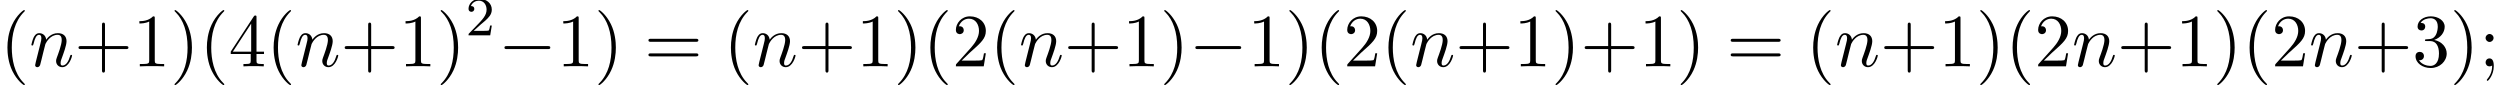 <?xml version='1.0' encoding='UTF-8'?>
<!-- This file was generated by dvisvgm 2.13.3 -->
<svg version='1.1' xmlns='http://www.w3.org/2000/svg' xmlns:xlink='http://www.w3.org/1999/xlink' width='363.178pt' height='12.368pt' viewBox='53.798 83.61 363.178 12.368'>
<defs>
<path id='g0-0' d='M7.189-2.509C7.375-2.509 7.571-2.509 7.571-2.727S7.375-2.945 7.189-2.945H1.287C1.102-2.945 .905-2.945 .905-2.727S1.102-2.509 1.287-2.509H7.189Z'/>
<path id='g2-50' d='M2.248-1.626C2.375-1.745 2.71-2.008 2.837-2.12C3.332-2.574 3.802-3.013 3.802-3.738C3.802-4.686 3.005-5.3 2.008-5.3C1.052-5.3 .422-4.575 .422-3.866C.422-3.475 .733-3.419 .845-3.419C1.012-3.419 1.259-3.539 1.259-3.842C1.259-4.256 .861-4.256 .765-4.256C.996-4.838 1.53-5.037 1.921-5.037C2.662-5.037 3.045-4.407 3.045-3.738C3.045-2.909 2.463-2.303 1.522-1.339L.518-.303C.422-.215 .422-.199 .422 0H3.571L3.802-1.427H3.555C3.531-1.267 3.467-.869 3.371-.717C3.324-.654 2.718-.654 2.59-.654H1.172L2.248-1.626Z'/>
<path id='g3-40' d='M3.611 2.618C3.611 2.585 3.611 2.564 3.425 2.378C2.062 1.004 1.713-1.058 1.713-2.727C1.713-4.625 2.127-6.524 3.469-7.887C3.611-8.018 3.611-8.04 3.611-8.073C3.611-8.149 3.567-8.182 3.502-8.182C3.393-8.182 2.411-7.44 1.767-6.055C1.211-4.855 1.08-3.644 1.08-2.727C1.08-1.876 1.2-.556 1.8 .676C2.455 2.018 3.393 2.727 3.502 2.727C3.567 2.727 3.611 2.695 3.611 2.618Z'/>
<path id='g3-41' d='M3.153-2.727C3.153-3.578 3.033-4.898 2.433-6.131C1.778-7.473 .84-8.182 .731-8.182C.665-8.182 .622-8.138 .622-8.073C.622-8.04 .622-8.018 .829-7.822C1.898-6.742 2.52-5.007 2.52-2.727C2.52-.862 2.116 1.058 .764 2.433C.622 2.564 .622 2.585 .622 2.618C.622 2.684 .665 2.727 .731 2.727C.84 2.727 1.822 1.985 2.465 .6C3.022-.6 3.153-1.811 3.153-2.727Z'/>
<path id='g3-43' d='M4.462-2.509H7.505C7.658-2.509 7.865-2.509 7.865-2.727S7.658-2.945 7.505-2.945H4.462V-6C4.462-6.153 4.462-6.36 4.244-6.36S4.025-6.153 4.025-6V-2.945H.971C.818-2.945 .611-2.945 .611-2.727S.818-2.509 .971-2.509H4.025V.545C4.025 .698 4.025 .905 4.244 .905S4.462 .698 4.462 .545V-2.509Z'/>
<path id='g3-49' d='M3.207-6.982C3.207-7.244 3.207-7.265 2.956-7.265C2.28-6.567 1.32-6.567 .971-6.567V-6.229C1.189-6.229 1.833-6.229 2.4-6.513V-.862C2.4-.469 2.367-.338 1.385-.338H1.036V0C1.418-.033 2.367-.033 2.804-.033S4.189-.033 4.571 0V-.338H4.222C3.24-.338 3.207-.458 3.207-.862V-6.982Z'/>
<path id='g3-50' d='M1.385-.84L2.542-1.964C4.244-3.469 4.898-4.058 4.898-5.149C4.898-6.393 3.916-7.265 2.585-7.265C1.353-7.265 .545-6.262 .545-5.291C.545-4.68 1.091-4.68 1.124-4.68C1.309-4.68 1.691-4.811 1.691-5.258C1.691-5.542 1.495-5.825 1.113-5.825C1.025-5.825 1.004-5.825 .971-5.815C1.222-6.524 1.811-6.927 2.444-6.927C3.436-6.927 3.905-6.044 3.905-5.149C3.905-4.276 3.36-3.415 2.76-2.738L.665-.404C.545-.284 .545-.262 .545 0H4.593L4.898-1.898H4.625C4.571-1.571 4.495-1.091 4.385-.927C4.309-.84 3.589-.84 3.349-.84H1.385Z'/>
<path id='g3-51' d='M3.164-3.84C4.058-4.135 4.691-4.898 4.691-5.76C4.691-6.655 3.731-7.265 2.684-7.265C1.582-7.265 .753-6.611 .753-5.782C.753-5.422 .993-5.215 1.309-5.215C1.647-5.215 1.865-5.455 1.865-5.771C1.865-6.316 1.353-6.316 1.189-6.316C1.527-6.851 2.247-6.993 2.64-6.993C3.087-6.993 3.687-6.753 3.687-5.771C3.687-5.64 3.665-5.007 3.382-4.527C3.055-4.004 2.684-3.971 2.411-3.96C2.324-3.949 2.062-3.927 1.985-3.927C1.898-3.916 1.822-3.905 1.822-3.796C1.822-3.676 1.898-3.676 2.084-3.676H2.564C3.458-3.676 3.862-2.935 3.862-1.865C3.862-.382 3.109-.065 2.629-.065C2.16-.065 1.342-.251 .96-.895C1.342-.84 1.68-1.08 1.68-1.495C1.68-1.887 1.385-2.105 1.069-2.105C.807-2.105 .458-1.953 .458-1.473C.458-.48 1.473 .24 2.662 .24C3.993 .24 4.985-.753 4.985-1.865C4.985-2.76 4.298-3.611 3.164-3.84Z'/>
<path id='g3-52' d='M3.207-1.8V-.851C3.207-.458 3.185-.338 2.378-.338H2.149V0C2.596-.033 3.164-.033 3.622-.033S4.658-.033 5.105 0V-.338H4.876C4.069-.338 4.047-.458 4.047-.851V-1.8H5.138V-2.138H4.047V-7.102C4.047-7.32 4.047-7.385 3.873-7.385C3.775-7.385 3.742-7.385 3.655-7.255L.305-2.138V-1.8H3.207ZM3.273-2.138H.611L3.273-6.207V-2.138Z'/>
<path id='g3-59' d='M2.095-4.124C2.095-4.44 1.833-4.702 1.516-4.702S.938-4.44 .938-4.124S1.2-3.545 1.516-3.545S2.095-3.807 2.095-4.124ZM1.887-.12C1.887 .185 1.887 1.036 1.189 1.844C1.113 1.931 1.113 1.953 1.113 1.985C1.113 2.062 1.167 2.105 1.222 2.105C1.342 2.105 2.127 1.233 2.127-.033C2.127-.349 2.105-1.156 1.516-1.156C1.135-1.156 .938-.862 .938-.578S1.124 0 1.516 0C1.571 0 1.593 0 1.604-.011C1.68-.022 1.8-.044 1.887-.12Z'/>
<path id='g3-61' d='M7.495-3.567C7.658-3.567 7.865-3.567 7.865-3.785S7.658-4.004 7.505-4.004H.971C.818-4.004 .611-4.004 .611-3.785S.818-3.567 .982-3.567H7.495ZM7.505-1.451C7.658-1.451 7.865-1.451 7.865-1.669S7.658-1.887 7.495-1.887H.982C.818-1.887 .611-1.887 .611-1.669S.818-1.451 .971-1.451H7.505Z'/>
<path id='g1-110' d='M.96-.644C.927-.48 .862-.229 .862-.175C.862 .022 1.015 .12 1.178 .12C1.309 .12 1.505 .033 1.582-.185C1.593-.207 1.724-.72 1.789-.993L2.029-1.975C2.095-2.215 2.16-2.455 2.215-2.705C2.258-2.891 2.345-3.207 2.356-3.251C2.52-3.589 3.098-4.582 4.135-4.582C4.625-4.582 4.724-4.178 4.724-3.818C4.724-3.142 4.189-1.745 4.015-1.276C3.916-1.025 3.905-.895 3.905-.775C3.905-.262 4.287 .12 4.8 .12C5.825 .12 6.229-1.473 6.229-1.56C6.229-1.669 6.131-1.669 6.098-1.669C5.989-1.669 5.989-1.636 5.935-1.473C5.716-.731 5.356-.12 4.822-.12C4.636-.12 4.56-.229 4.56-.48C4.56-.753 4.658-1.015 4.756-1.255C4.964-1.833 5.422-3.033 5.422-3.655C5.422-4.385 4.953-4.822 4.167-4.822C3.185-4.822 2.651-4.124 2.465-3.873C2.411-4.484 1.964-4.822 1.462-4.822S.753-4.396 .644-4.2C.469-3.829 .316-3.185 .316-3.142C.316-3.033 .425-3.033 .447-3.033C.556-3.033 .567-3.044 .633-3.284C.818-4.058 1.036-4.582 1.429-4.582C1.647-4.582 1.767-4.44 1.767-4.08C1.767-3.851 1.735-3.731 1.593-3.164L.96-.644Z'/>
</defs>
<g id='page1'>
<use x='53.798' y='93.25' xlink:href='#g3-40'/>
<use x='58.041' y='93.25' xlink:href='#g1-110'/>
<use x='64.589' y='93.25' xlink:href='#g3-43'/>
<use x='73.074' y='93.25' xlink:href='#g3-49'/>
<use x='78.528' y='93.25' xlink:href='#g3-41'/>
<use x='82.771' y='93.25' xlink:href='#g3-40'/>
<use x='87.013' y='93.25' xlink:href='#g3-52'/>
<use x='92.468' y='93.25' xlink:href='#g3-40'/>
<use x='96.71' y='93.25' xlink:href='#g1-110'/>
<use x='103.258' y='93.25' xlink:href='#g3-43'/>
<use x='111.743' y='93.25' xlink:href='#g3-49'/>
<use x='117.197' y='93.25' xlink:href='#g3-41'/>
<use x='121.44' y='88.746' xlink:href='#g2-50'/>
<use x='126.172' y='93.25' xlink:href='#g0-0'/>
<use x='134.657' y='93.25' xlink:href='#g3-49'/>
<use x='140.112' y='93.25' xlink:href='#g3-41'/>
<use x='147.384' y='93.25' xlink:href='#g3-61'/>
<use x='158.899' y='93.25' xlink:href='#g3-40'/>
<use x='163.142' y='93.25' xlink:href='#g1-110'/>
<use x='169.69' y='93.25' xlink:href='#g3-43'/>
<use x='178.175' y='93.25' xlink:href='#g3-49'/>
<use x='183.629' y='93.25' xlink:href='#g3-41'/>
<use x='187.872' y='93.25' xlink:href='#g3-40'/>
<use x='192.114' y='93.25' xlink:href='#g3-50'/>
<use x='197.569' y='93.25' xlink:href='#g3-40'/>
<use x='201.811' y='93.25' xlink:href='#g1-110'/>
<use x='208.359' y='93.25' xlink:href='#g3-43'/>
<use x='216.844' y='93.25' xlink:href='#g3-49'/>
<use x='222.299' y='93.25' xlink:href='#g3-41'/>
<use x='226.541' y='93.25' xlink:href='#g0-0'/>
<use x='235.026' y='93.25' xlink:href='#g3-49'/>
<use x='240.481' y='93.25' xlink:href='#g3-41'/>
<use x='244.723' y='93.25' xlink:href='#g3-40'/>
<use x='248.965' y='93.25' xlink:href='#g3-50'/>
<use x='254.42' y='93.25' xlink:href='#g3-40'/>
<use x='258.662' y='93.25' xlink:href='#g1-110'/>
<use x='265.21' y='93.25' xlink:href='#g3-43'/>
<use x='273.695' y='93.25' xlink:href='#g3-49'/>
<use x='279.15' y='93.25' xlink:href='#g3-41'/>
<use x='283.392' y='93.25' xlink:href='#g3-43'/>
<use x='291.877' y='93.25' xlink:href='#g3-49'/>
<use x='297.332' y='93.25' xlink:href='#g3-41'/>
<use x='304.605' y='93.25' xlink:href='#g3-61'/>
<use x='316.12' y='93.25' xlink:href='#g3-40'/>
<use x='320.362' y='93.25' xlink:href='#g1-110'/>
<use x='326.91' y='93.25' xlink:href='#g3-43'/>
<use x='335.395' y='93.25' xlink:href='#g3-49'/>
<use x='340.85' y='93.25' xlink:href='#g3-41'/>
<use x='345.092' y='93.25' xlink:href='#g3-40'/>
<use x='349.334' y='93.25' xlink:href='#g3-50'/>
<use x='354.789' y='93.25' xlink:href='#g1-110'/>
<use x='361.337' y='93.25' xlink:href='#g3-43'/>
<use x='369.822' y='93.25' xlink:href='#g3-49'/>
<use x='375.276' y='93.25' xlink:href='#g3-41'/>
<use x='379.519' y='93.25' xlink:href='#g3-40'/>
<use x='383.761' y='93.25' xlink:href='#g3-50'/>
<use x='389.216' y='93.25' xlink:href='#g1-110'/>
<use x='395.764' y='93.25' xlink:href='#g3-43'/>
<use x='404.249' y='93.25' xlink:href='#g3-51'/>
<use x='409.703' y='93.25' xlink:href='#g3-41'/>
<use x='413.946' y='93.25' xlink:href='#g3-59'/>
</g>
</svg><!--Rendered by QuickLaTeX.com-->